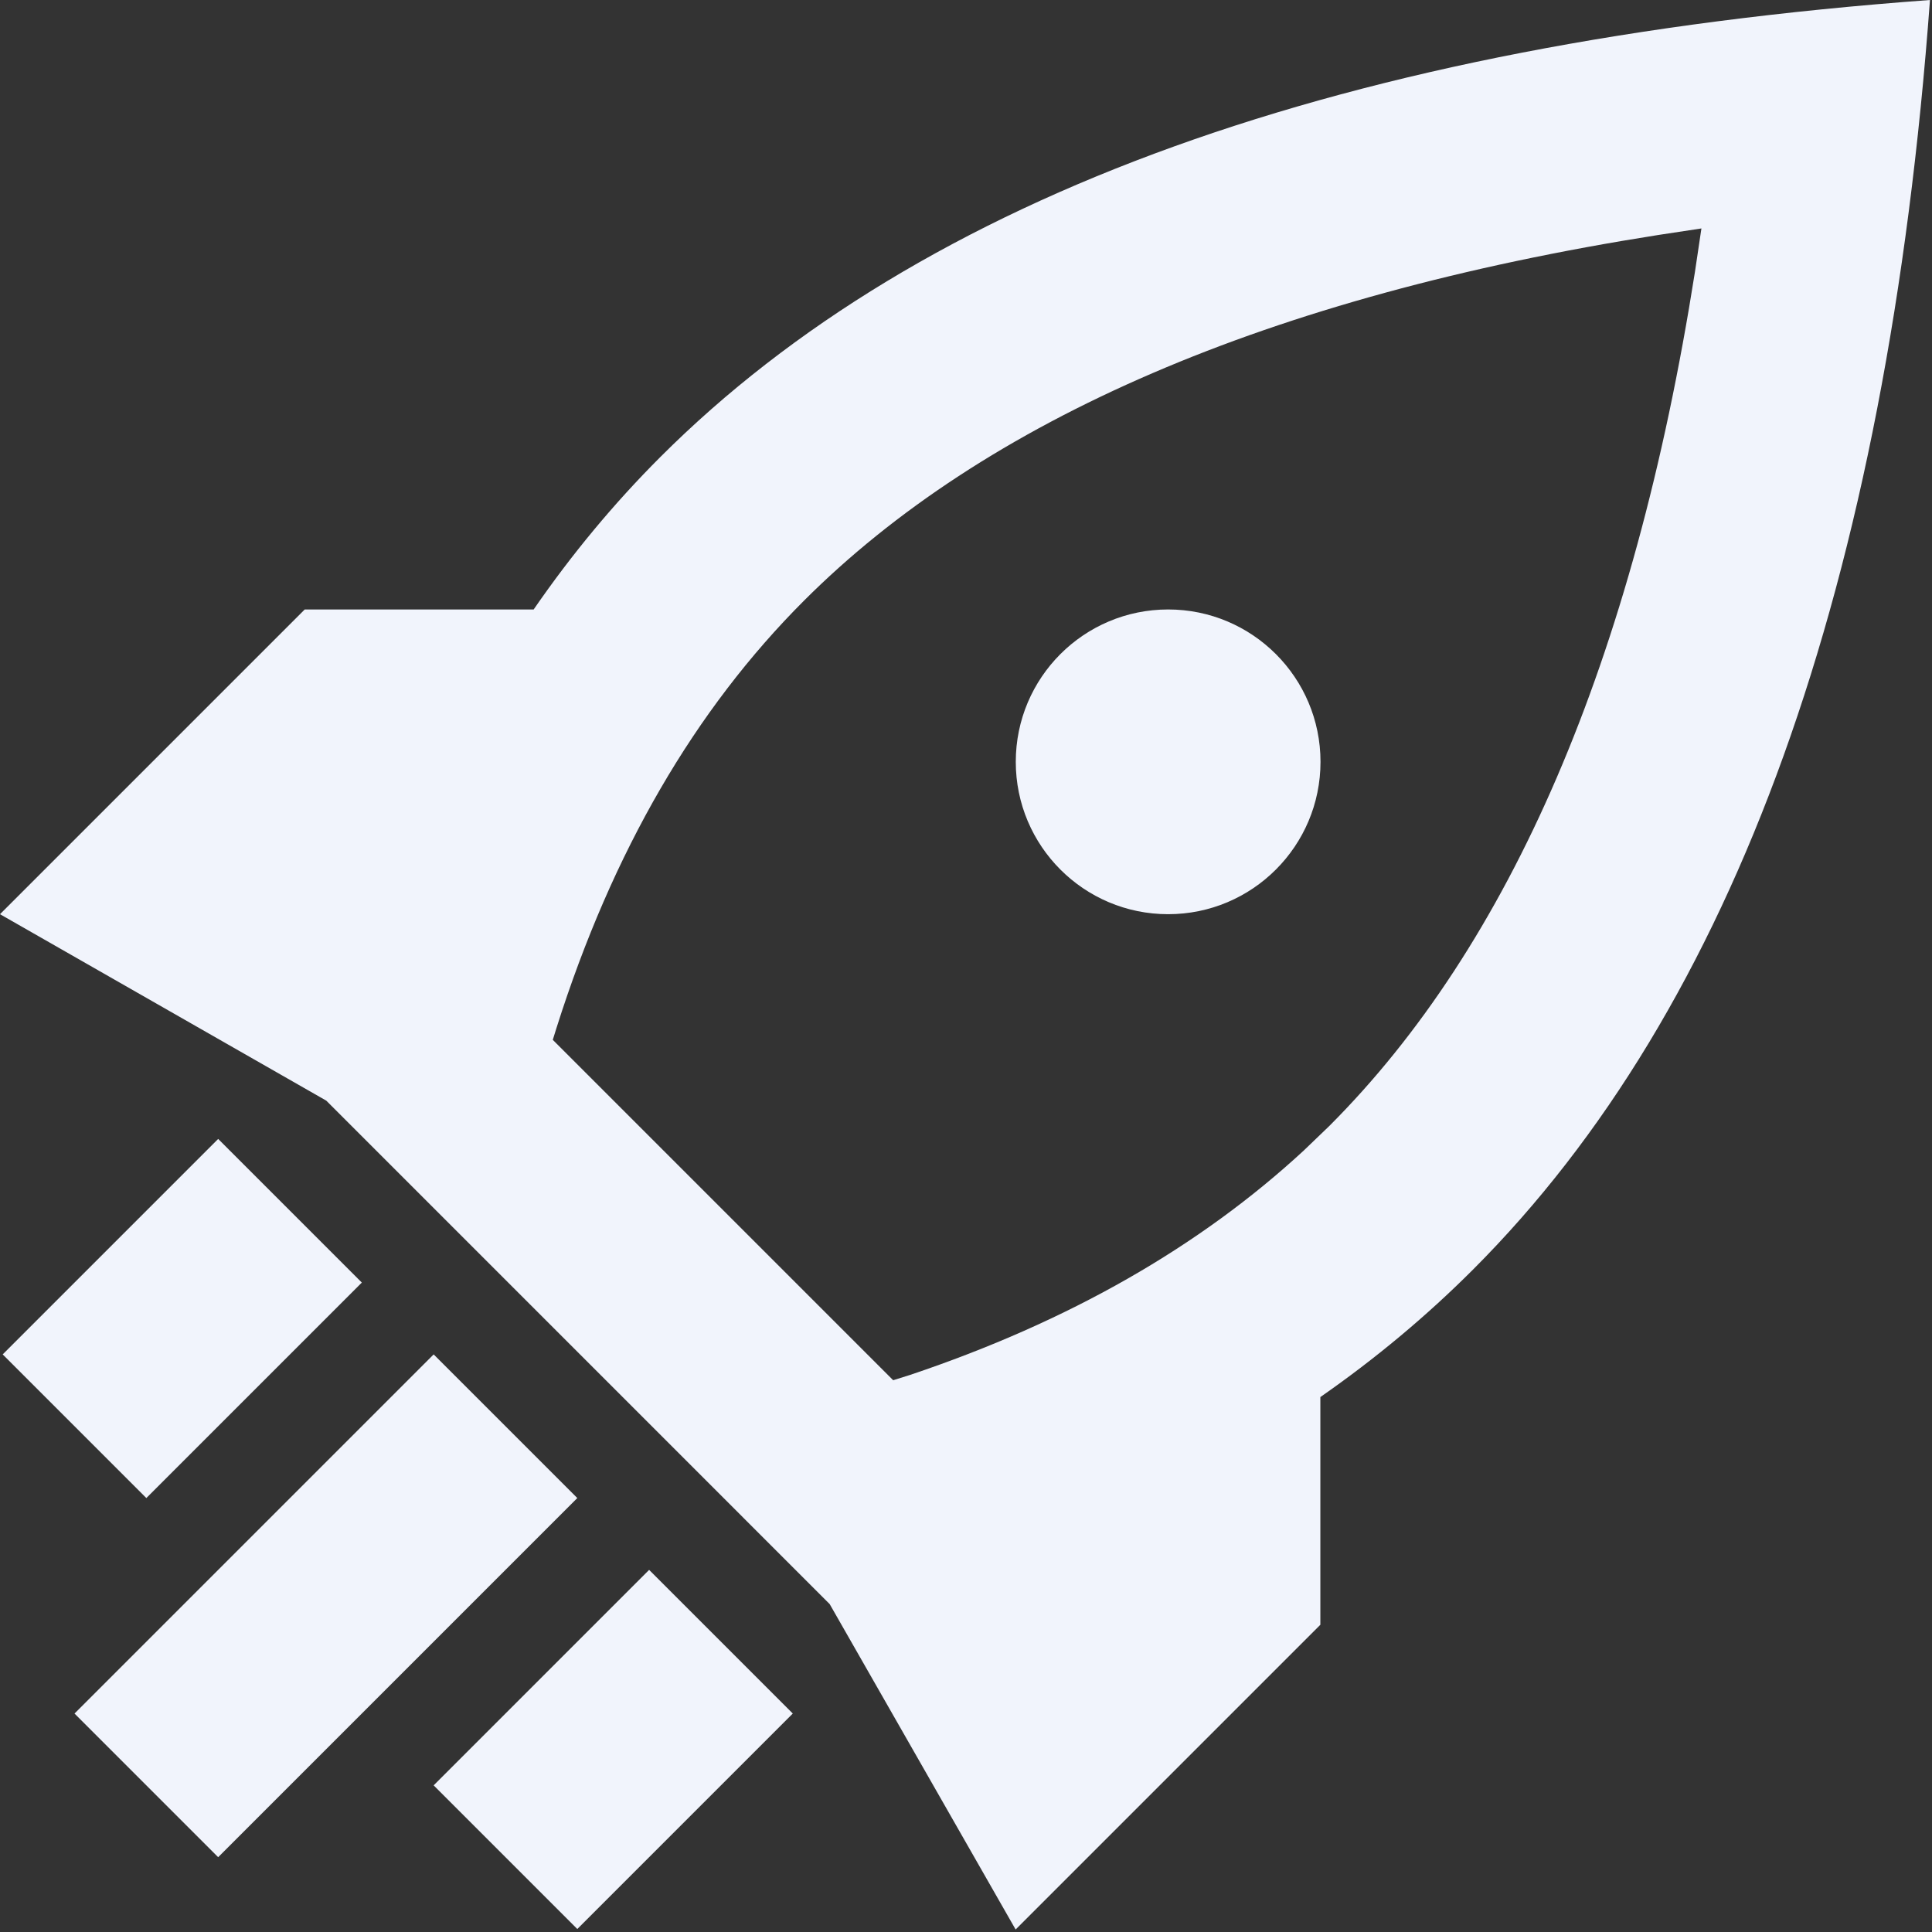 <svg xmlns="http://www.w3.org/2000/svg" xml:space="preserve" style="fill-rule:evenodd;clip-rule:evenodd;stroke-linejoin:round;stroke-miterlimit:2" viewBox="0 0 634 634"><rect x="0" y="0" width="634" height="634" fill="#333333" stroke="none"/><path d="M633.333 0c-14.089 191.867-64.089 330.756-150 416.667-15.236 15.236-31.918 29.164-50.047 41.785l-.001 74.727-100 100-61.022-106.787L107.07 361.183 0 300l100-100 75.124.001c12.507-18.146 26.354-34.813 41.543-50.001C302.578 64.089 441.466 14.089 633.333 0Zm-75 74.967-14.265 2.163C416.14 97.262 323.069 137.879 263.807 197.14c-35.675 35.676-62.812 82.129-81.188 140.174l-1.219 3.919 111.7 111.7 5.526-1.737c52.204-17.526 95.085-42.122 129.216-73.645l8.351-8.025c59.261-59.261 99.878-152.332 120.01-280.261l2.13-14.298ZM118.735 420.888l-70.711 70.71-47.141-47.14 70.711-70.711 47.141 47.141Zm70.71 70.71L71.594 609.449l-47.14-47.14 117.851-117.851 47.14 47.14Zm23.57 23.57 47.141 47.141-70.711 70.711-47.14-47.141 70.71-70.711ZM383.333 200c27.615 0 50 22.386 50 50s-22.385 50-50 50c-27.614 0-50-22.386-50-50s22.386-50 50-50Z" style="fill:#f1f4fc"/></svg>